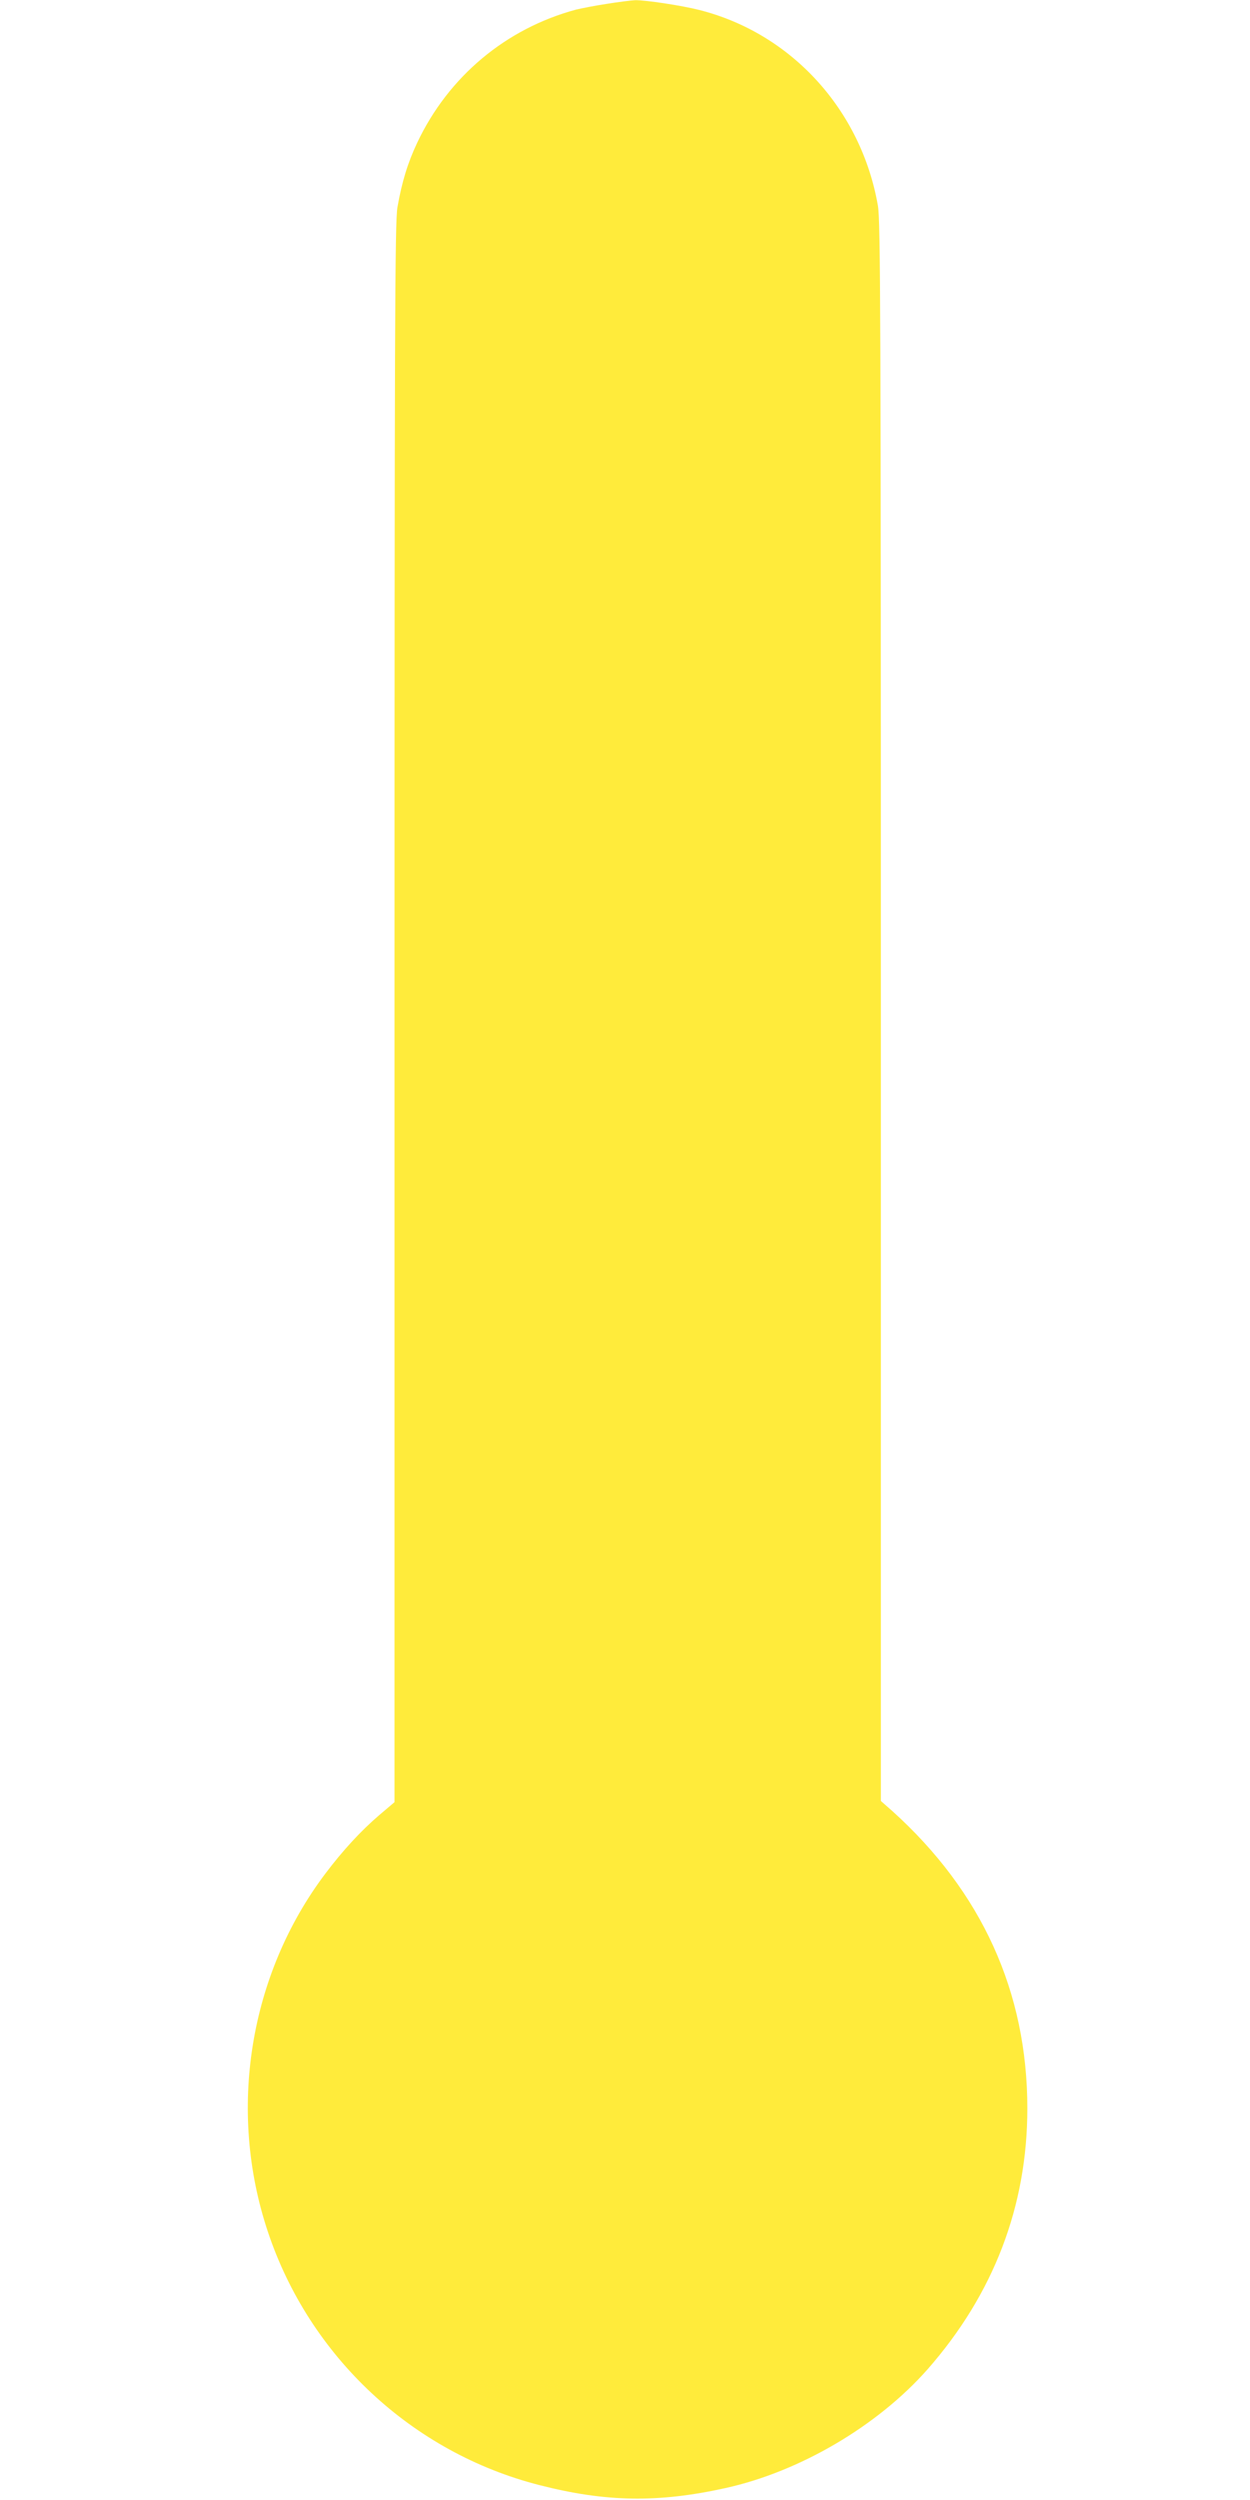 <?xml version="1.0" standalone="no"?>
<!DOCTYPE svg PUBLIC "-//W3C//DTD SVG 20010904//EN"
 "http://www.w3.org/TR/2001/REC-SVG-20010904/DTD/svg10.dtd">
<svg version="1.0" xmlns="http://www.w3.org/2000/svg"
 width="640pt" height="1280pt" viewBox="0 0 640 1280"
 preserveAspectRatio="xMidYMid meet">
<g transform="translate(0,1280) scale(0.1,-0.1)"
fill="#ffeb3b" stroke="none">
<path d="M3105 12780 c-60 -9 -130 -23 -155 -29 -360 -97 -654 -343 -814 -682
-48 -102 -78 -199 -101 -330 -13 -73 -15 -606 -15 -4125 l0 -4041 -79 -67
c-92 -79 -185 -179 -276 -300 -389 -517 -501 -1210 -294 -1831 213 -641 740
-1133 1392 -1299 339 -87 607 -91 951 -15 381 84 779 318 1035 608 338 385
511 835 511 1336 0 596 -233 1109 -692 1523 l-58 51 0 4039 c0 3584 -2 4049
-15 4128 -85 491 -443 884 -915 1003 -90 23 -276 51 -328 50 -20 -1 -86 -9
-147 -19z"/>
</g>
</svg>
